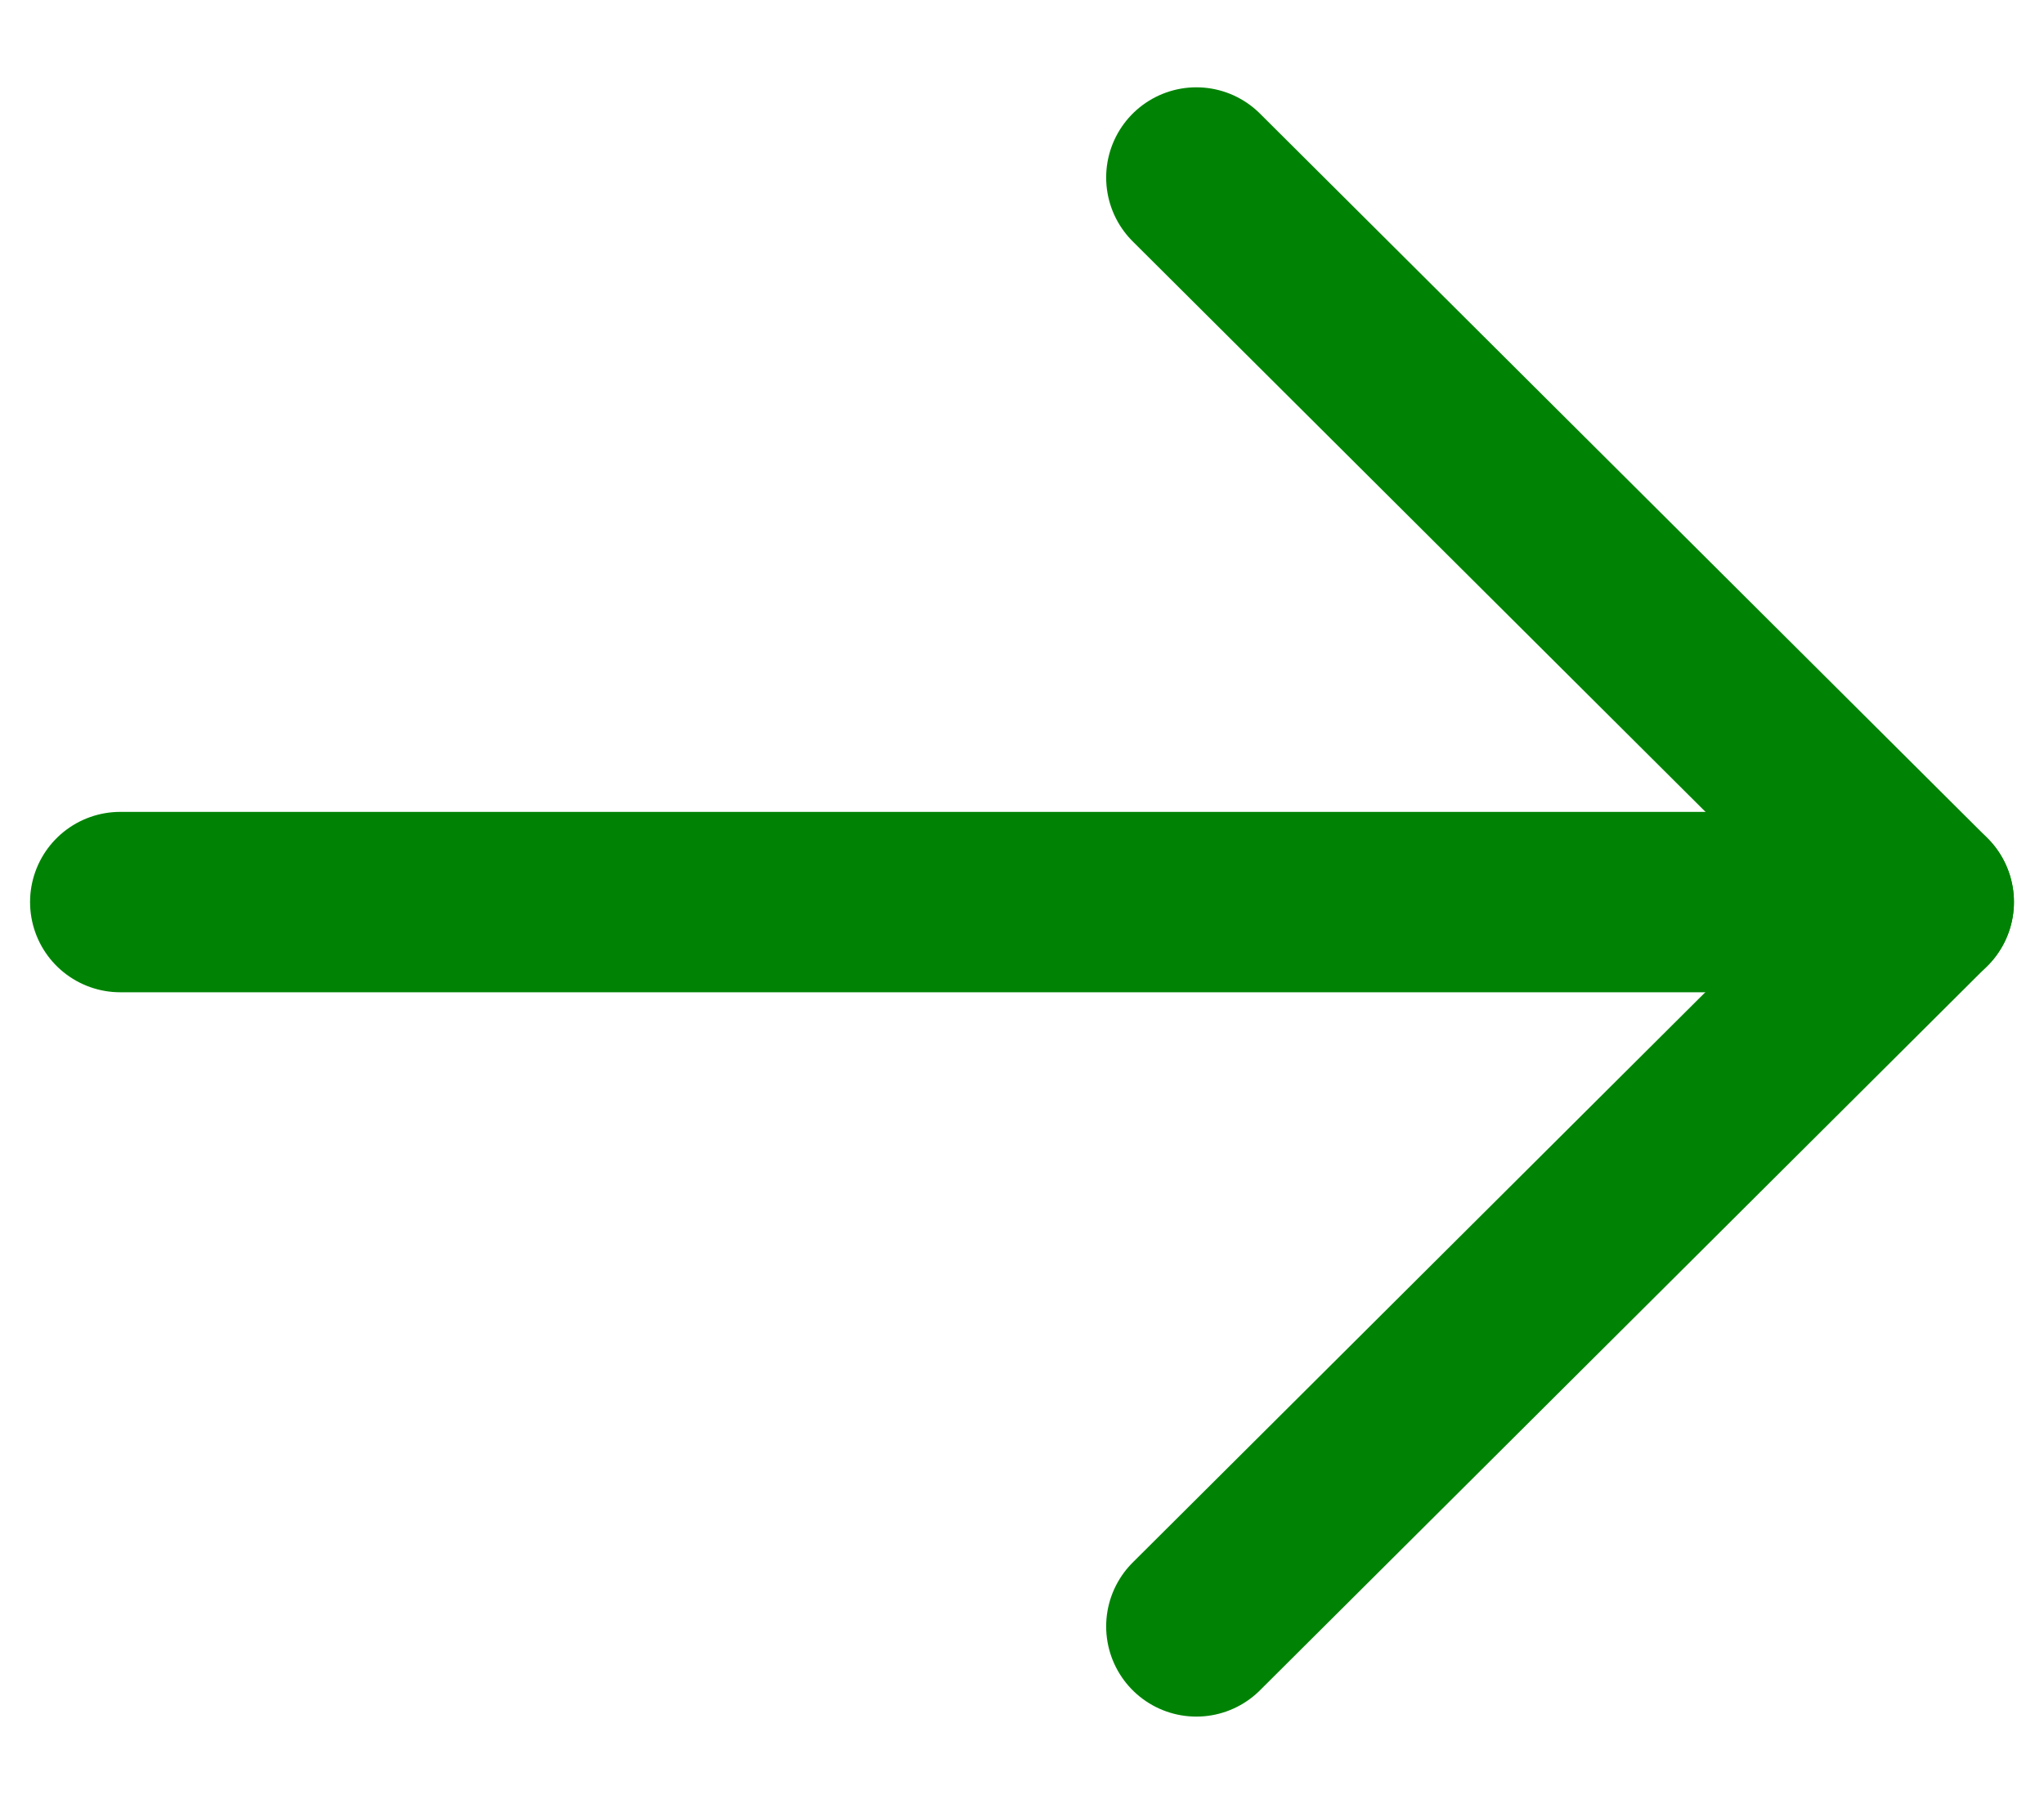 <svg width="17" height="15" viewBox="0 0 17 15" fill="none" xmlns="http://www.w3.org/2000/svg">
<path d="M16 7.501H1" stroke="#008305" stroke-width="1.5" stroke-linecap="round" stroke-linejoin="round"/>
<path d="M9.95 1.476L16 7.5L9.95 13.524" stroke="#008305" stroke-width="1.5" stroke-linecap="round" stroke-linejoin="round"/>
</svg>
